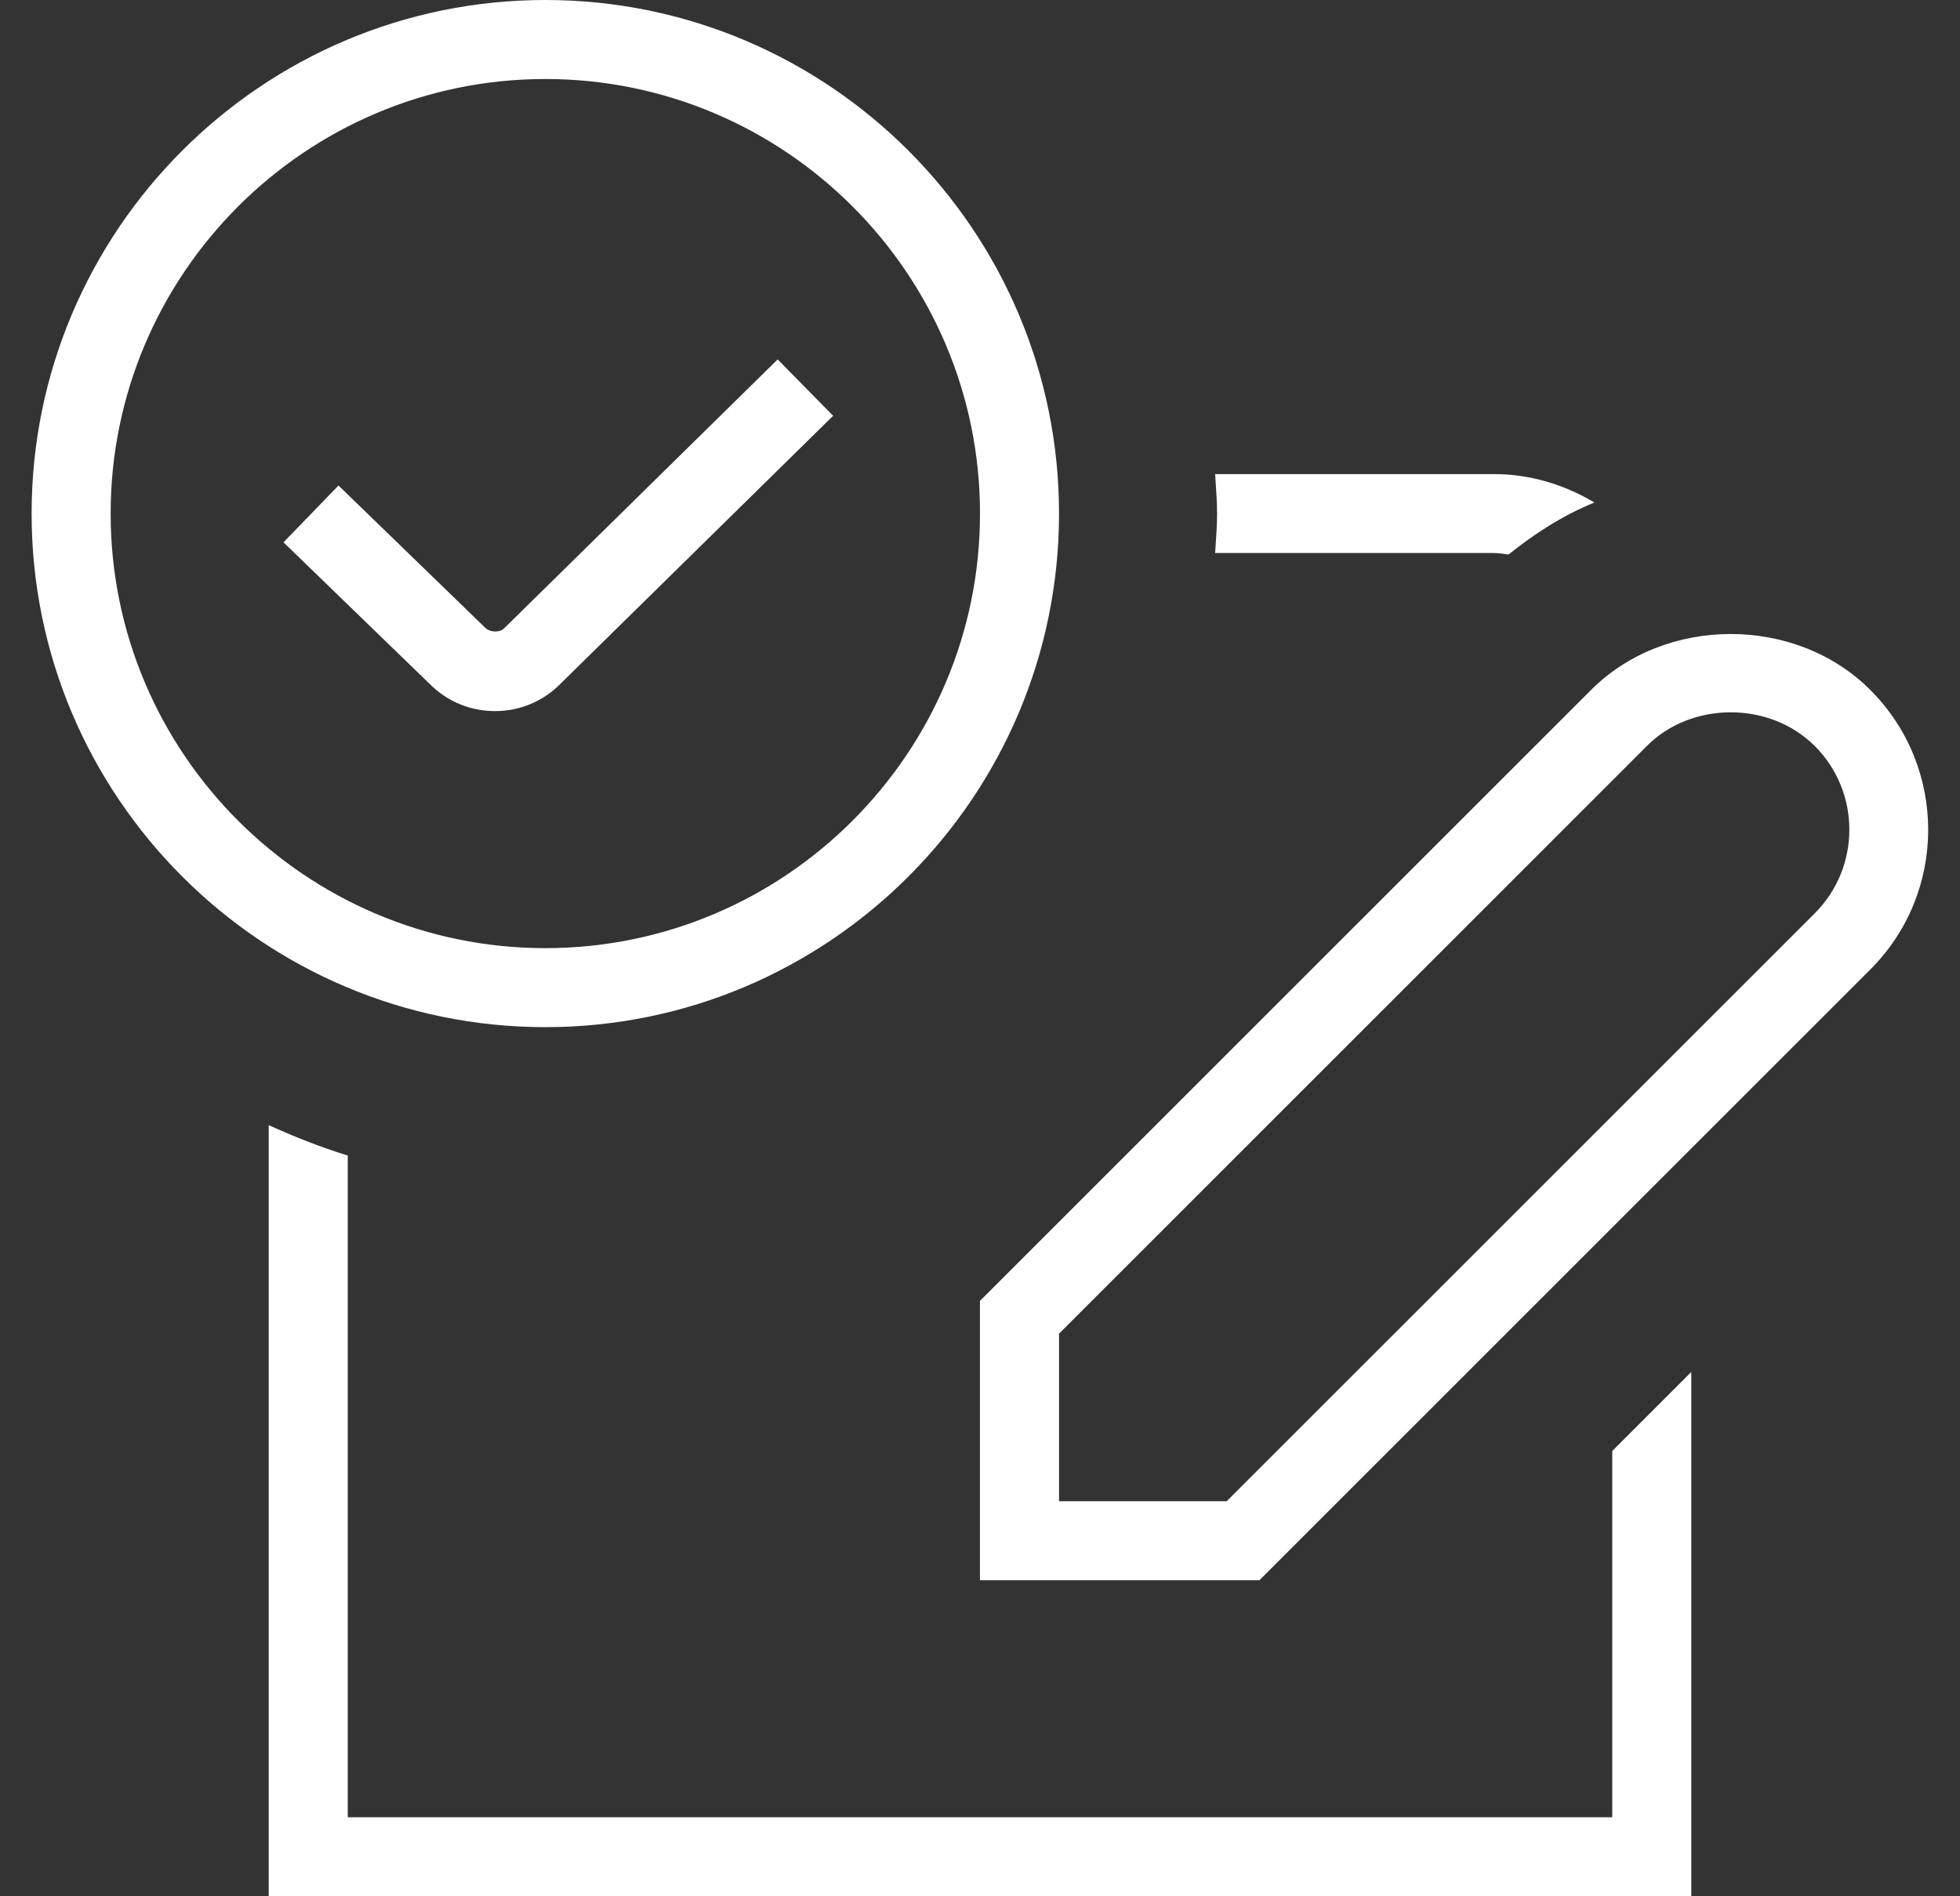 <svg xmlns="http://www.w3.org/2000/svg" width="31" height="30" viewBox="0 0 31 30" fill="none">
  <rect x="0" y="0" width="31" height="30" fill="#333333" stroke="none"/>
  <g clip-path="url(#clip0_165_671)">
    <path d="M19.219 8.75C19.231 8.543 19.25 8.336 19.25 8.125C19.25 7.914 19.23 7.707 19.219 7.5H23.625C24.209 7.5 24.749 7.671 25.218 7.95C24.721 8.151 24.274 8.441 23.859 8.773C23.781 8.762 23.706 8.749 23.626 8.749H19.22L19.219 8.75ZM25.5 28.75H5.5V18.281C5.07 18.149 4.655 17.984 4.25 17.8V30H26.75V21.705L25.5 22.955V28.75ZM8.625 16.25C4.145 16.25 0.5 12.605 0.5 8.125C0.5 3.645 4.145 0 8.625 0C13.105 0 16.75 3.645 16.75 8.125C16.75 12.605 13.105 16.25 8.625 16.25ZM8.625 15C12.416 15 15.5 11.915 15.5 8.125C15.5 4.335 12.416 1.25 8.625 1.25C4.834 1.25 1.75 4.335 1.75 8.125C1.75 11.915 4.834 15 8.625 15ZM13.176 6.577L12.3 5.686L7.975 9.939C7.907 10.01 7.751 10.008 7.674 9.931L5.354 7.681L4.484 8.58L6.798 10.822C7.074 11.099 7.44 11.25 7.829 11.25C8.217 11.25 8.584 11.099 8.856 10.826L13.178 6.577H13.176ZM29.584 15.335L19.919 25H15.499V20.581L25.164 10.916C26.343 9.735 28.404 9.735 29.582 10.916C30.801 12.135 30.802 14.117 29.584 15.335ZM28.7 11.8C27.992 11.092 26.756 11.092 26.049 11.8L16.75 21.099V23.75H19.402L28.701 14.451C29.433 13.72 29.433 12.531 28.701 11.8H28.7Z" fill="white"/>
  </g>
  <defs>
    <clipPath id="clip0_165_671">
      <rect width="30" height="30" fill="white" transform="translate(0.5)"/>
    </clipPath>
  </defs>
</svg>